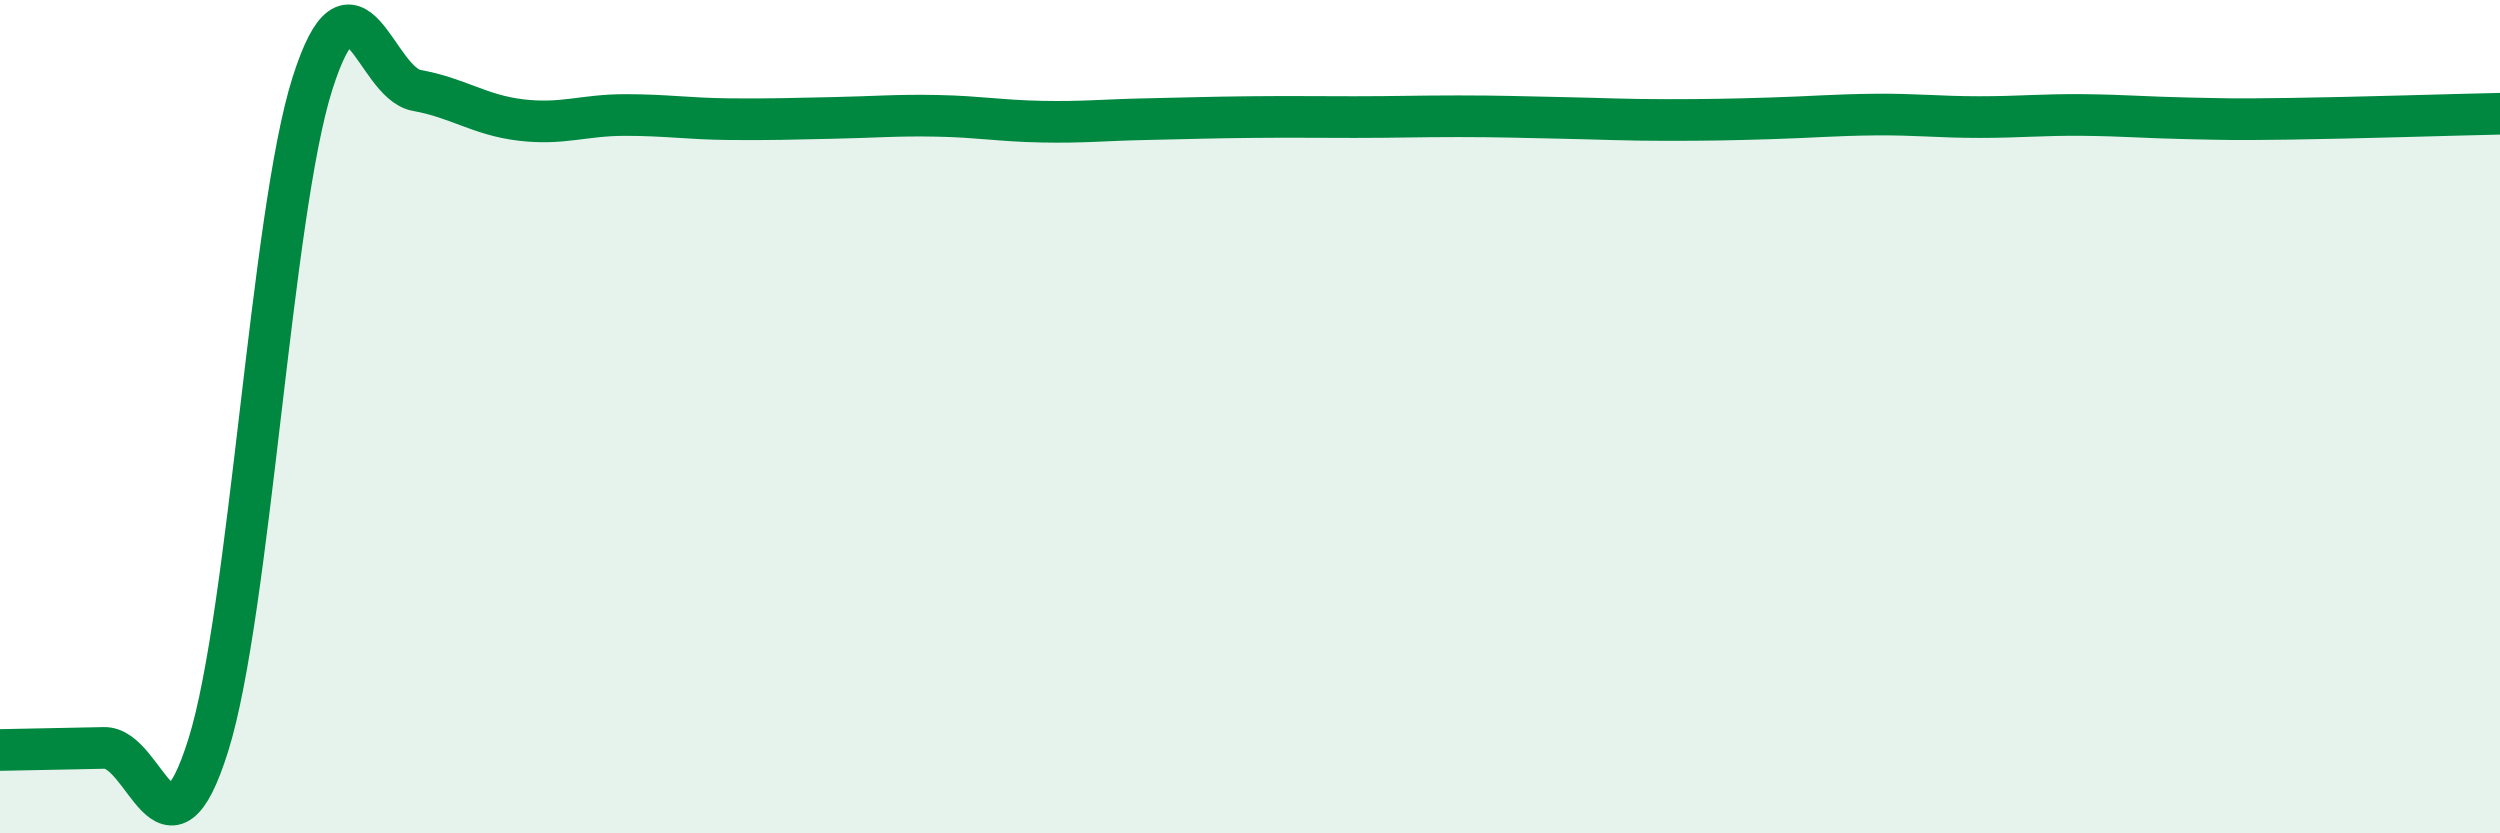 
    <svg width="60" height="20" viewBox="0 0 60 20" xmlns="http://www.w3.org/2000/svg">
      <path
        d="M 0,18 C 0.5,17.99 1.5,17.97 2.5,17.95 C 3.5,17.93 4,21.07 5,17.88 C 6,14.69 6.5,5.14 7.5,2 C 8.5,-1.14 9,1.99 10,2.17 C 11,2.35 11.5,2.76 12.5,2.88 C 13.5,3 14,2.76 15,2.76 C 16,2.76 16.5,2.85 17.5,2.86 C 18.5,2.87 19,2.85 20,2.83 C 21,2.81 21.5,2.76 22.5,2.78 C 23.5,2.8 24,2.9 25,2.92 C 26,2.94 26.5,2.88 27.5,2.86 C 28.5,2.84 29,2.82 30,2.81 C 31,2.8 31.5,2.81 32.5,2.81 C 33.5,2.81 34,2.79 35,2.79 C 36,2.79 36.5,2.81 37.5,2.83 C 38.5,2.85 39,2.88 40,2.88 C 41,2.88 41.5,2.87 42.5,2.84 C 43.5,2.81 44,2.76 45,2.75 C 46,2.74 46.5,2.81 47.5,2.81 C 48.5,2.81 49,2.75 50,2.76 C 51,2.77 51.5,2.82 52.5,2.84 C 53.5,2.86 53.5,2.87 55,2.85 C 56.5,2.83 59,2.75 60,2.73L60 20L0 20Z"
        fill="#008740"
        opacity="0.1"
        stroke-linecap="round"
        stroke-linejoin="round"
      />
      <path
        d="M 0,18 C 0.5,17.99 1.5,17.97 2.5,17.95 C 3.5,17.93 4,21.07 5,17.88 C 6,14.69 6.5,5.14 7.5,2 C 8.5,-1.14 9,1.99 10,2.17 C 11,2.35 11.5,2.76 12.5,2.88 C 13.5,3 14,2.76 15,2.76 C 16,2.76 16.5,2.85 17.5,2.86 C 18.5,2.87 19,2.85 20,2.83 C 21,2.81 21.5,2.76 22.5,2.78 C 23.5,2.8 24,2.9 25,2.92 C 26,2.94 26.5,2.88 27.5,2.86 C 28.5,2.84 29,2.82 30,2.81 C 31,2.8 31.5,2.81 32.5,2.81 C 33.5,2.81 34,2.79 35,2.79 C 36,2.79 36.5,2.81 37.5,2.83 C 38.5,2.85 39,2.88 40,2.88 C 41,2.88 41.5,2.87 42.5,2.84 C 43.5,2.81 44,2.76 45,2.75 C 46,2.74 46.5,2.81 47.5,2.81 C 48.5,2.81 49,2.75 50,2.76 C 51,2.77 51.5,2.82 52.5,2.84 C 53.5,2.86 53.5,2.87 55,2.85 C 56.5,2.83 59,2.75 60,2.73"
        stroke="#008740"
        stroke-width="1"
        fill="none"
        stroke-linecap="round"
        stroke-linejoin="round"
      />
    </svg>
  